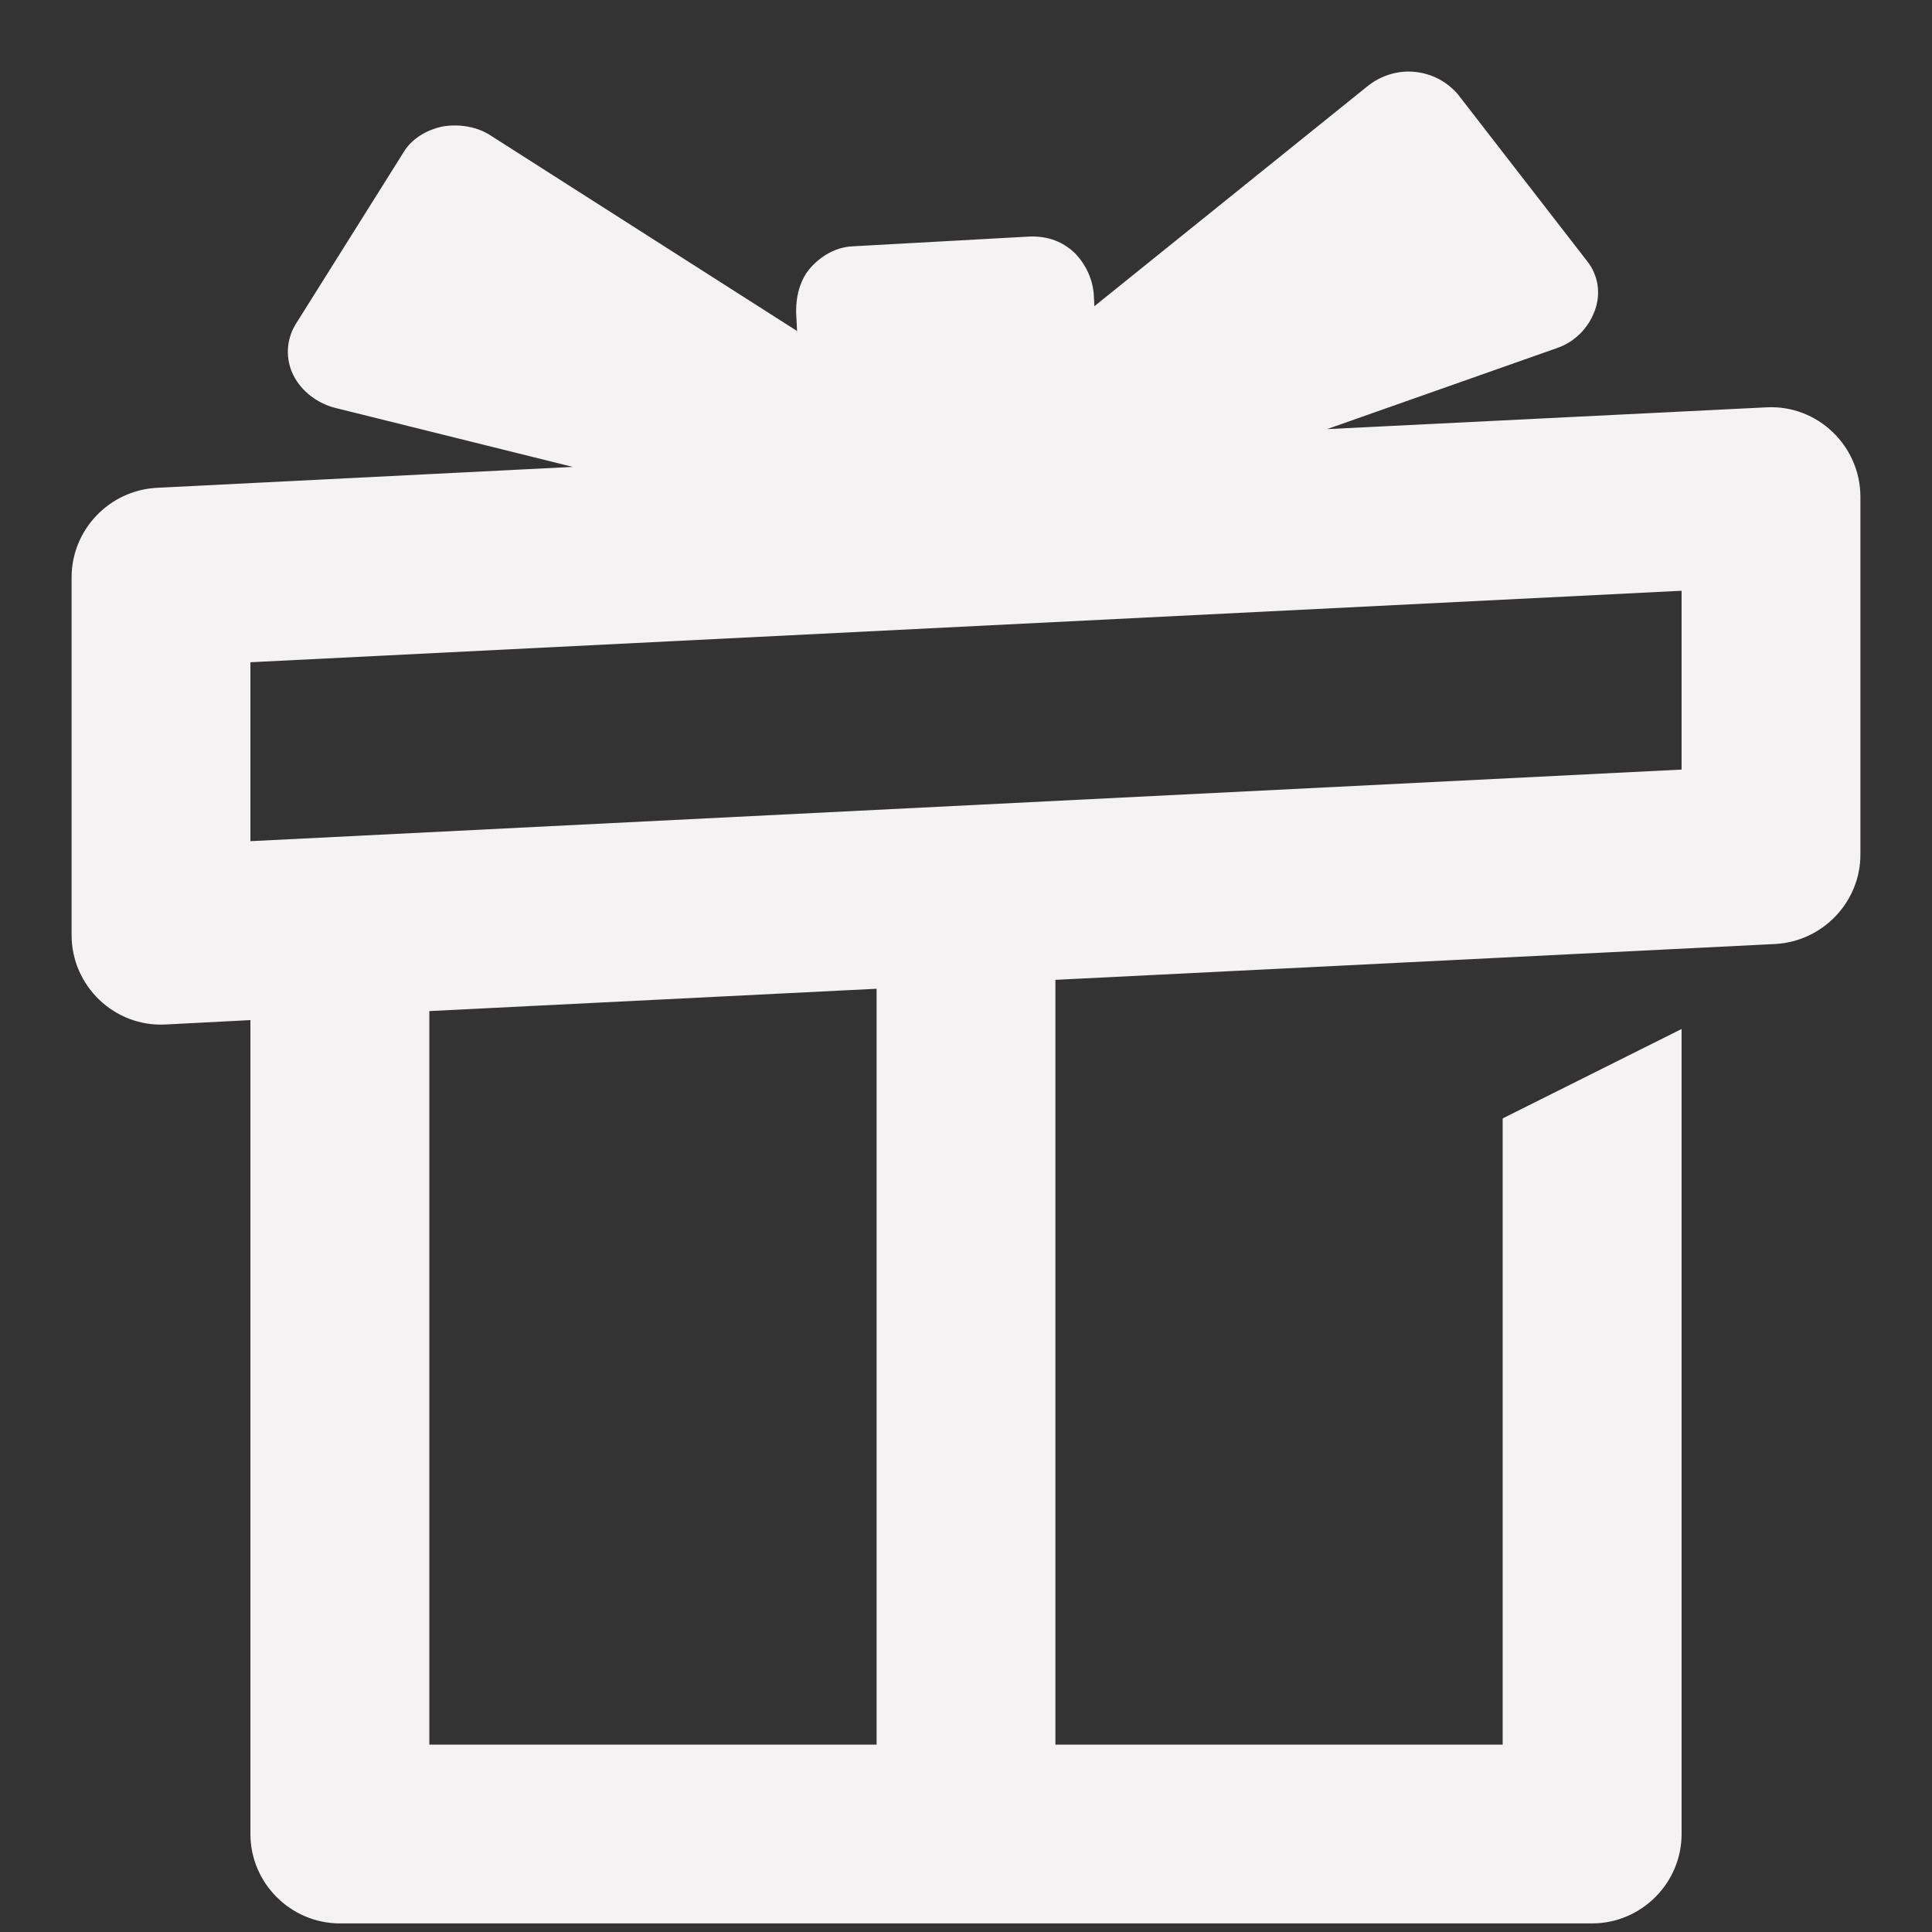 <svg width="18" height="18" viewBox="0 0 18 18" fill="none" xmlns="http://www.w3.org/2000/svg">
<rect x="0" y="0" width="18" height="18" fill="#333333" stroke="none"/>
<path d="M13.184 0.67C13.342 0.686 13.483 0.762 13.583 0.879L14.783 2.428C14.892 2.562 14.917 2.737 14.858 2.895C14.8 3.053 14.675 3.187 14.5 3.245L12.364 3.998L16.458 3.795C16.933 3.77 17.333 4.154 17.333 4.629V7.962C17.333 8.403 16.983 8.77 16.542 8.795L9.833 9.129V16.254H14V10.42L15.667 9.587V17.087C15.667 17.545 15.291 17.92 14.833 17.92H3.167C2.709 17.92 2.333 17.545 2.333 17.087V9.504L1.542 9.545C1.067 9.57 0.667 9.187 0.667 8.712V5.379C0.667 4.937 1.016 4.57 1.458 4.545L5.336 4.35L3.134 3.803C2.959 3.762 2.808 3.645 2.733 3.495C2.658 3.345 2.667 3.17 2.75 3.028L3.759 1.42C3.834 1.295 3.967 1.212 4.125 1.178C4.283 1.153 4.45 1.179 4.583 1.27L7.426 3.084L7.417 2.903C7.417 2.745 7.459 2.594 7.559 2.486C7.659 2.378 7.792 2.303 7.941 2.295L9.608 2.203C9.775 2.203 9.9 2.253 10.009 2.353C10.117 2.462 10.183 2.604 10.191 2.754L10.196 2.853L12.741 0.803C12.866 0.703 13.025 0.653 13.184 0.67ZM4 9.42V16.254H8.167V9.212L4 9.42ZM2.333 6.17V7.837L15.667 7.17V5.504L2.333 6.17Z" fill="#F4F2F2"/>
</svg>
